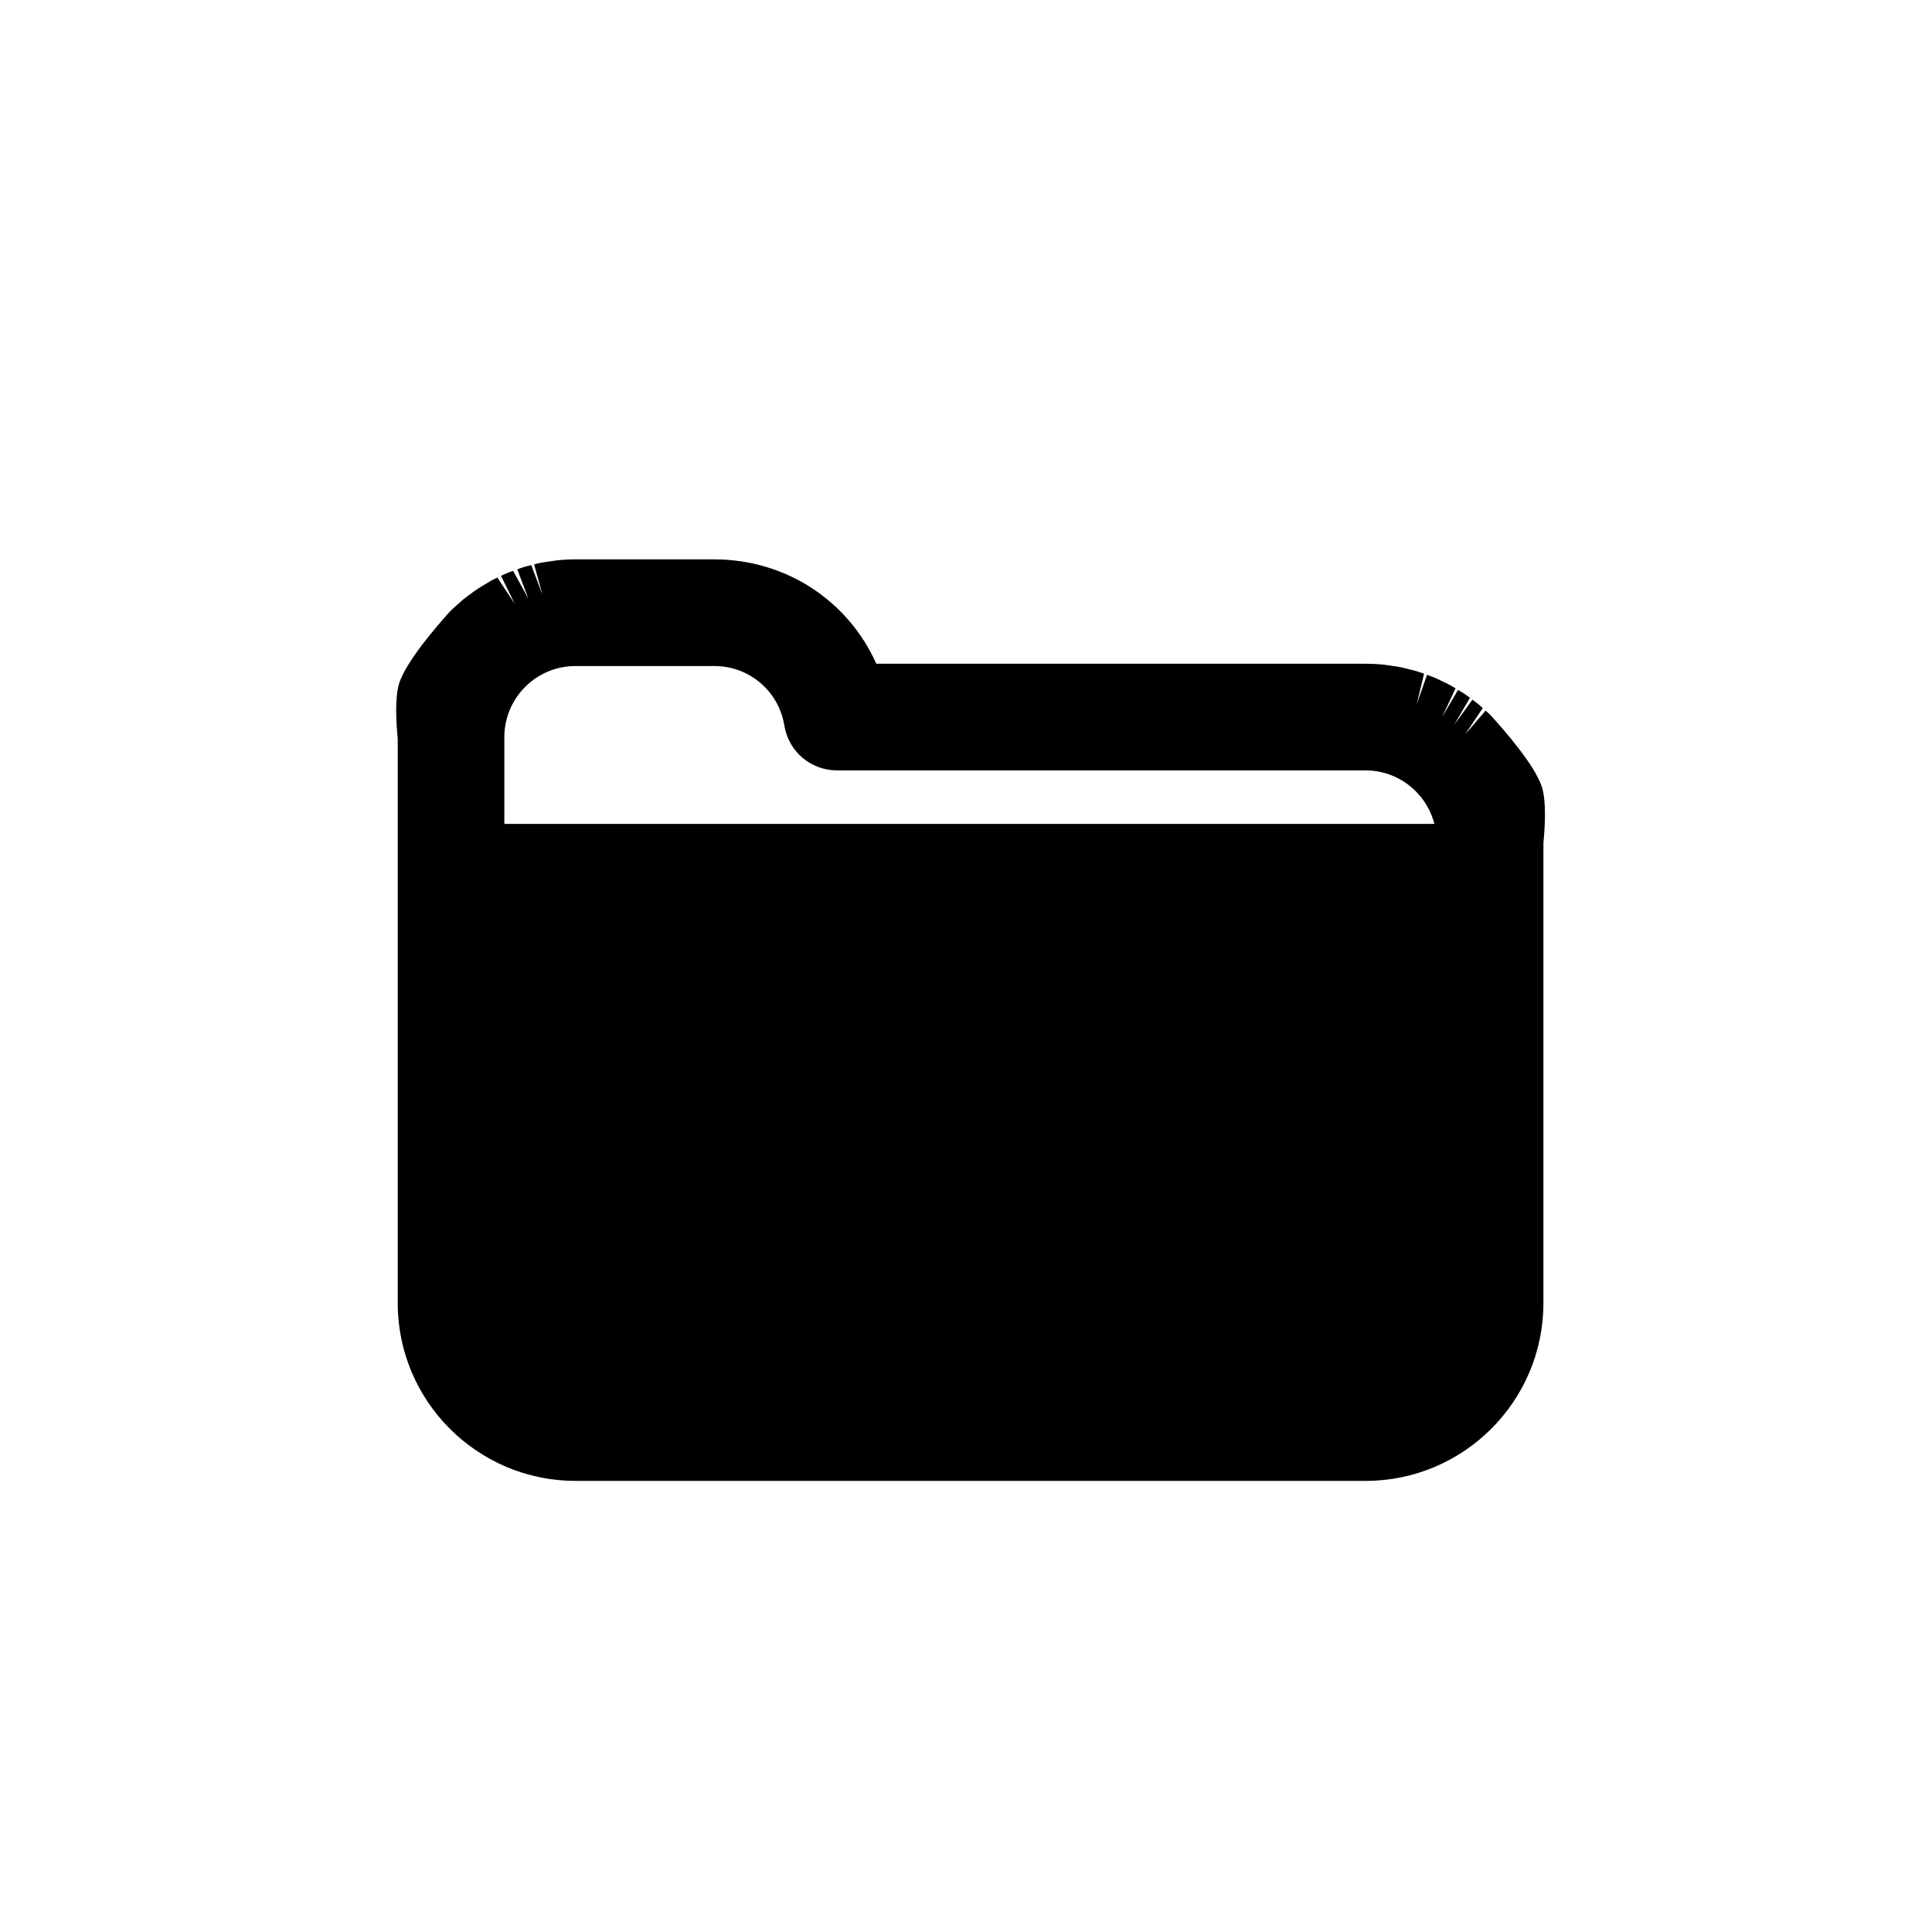 <?xml version="1.0" encoding="utf-8"?>
<!-- Generator: Adobe Illustrator 16.0.0, SVG Export Plug-In . SVG Version: 6.00 Build 0)  -->
<!DOCTYPE svg PUBLIC "-//W3C//DTD SVG 1.1//EN" "http://www.w3.org/Graphics/SVG/1.1/DTD/svg11.dtd">
<svg version="1.1" id="Layer_1" xmlns="http://www.w3.org/2000/svg" xmlns:xlink="http://www.w3.org/1999/xlink" x="0px" y="0px"
	 width="100px" height="100px" viewBox="0 0 100 100" enable-background="new 0 0 100 100" xml:space="preserve">
<path d="M79.802,40.716c-0.366-1.118-1.95-2.933-2.666-3.715c-0.077-0.077-0.157-0.149-0.24-0.22l-1.062,1.231l0.913-1.363
	c-0.081-0.076-0.165-0.149-0.228-0.2c-0.099-0.084-0.203-0.16-0.306-0.235l-0.955,1.316l0.827-1.41
	c-0.096-0.073-0.19-0.144-0.312-0.226c-0.101-0.065-0.204-0.125-0.306-0.185l-0.823,1.402l0.695-1.48
	c-0.096-0.06-0.193-0.12-0.313-0.186c-0.098-0.052-0.449-0.217-0.449-0.217c-0.115-0.059-0.233-0.115-0.345-0.161
	c-0.12-0.05-0.244-0.093-0.369-0.139l-0.537,1.535l0.383-1.59c-0.109-0.041-0.217-0.081-0.306-0.108
	c-0.126-0.039-0.258-0.073-0.386-0.103c0,0-0.426-0.109-0.479-0.118c-0.166-0.035-0.334-0.06-0.502-0.082
	c0,0-0.344-0.054-0.42-0.061c-0.308-0.031-0.619-0.047-0.938-0.047H45.357c-1.464-3.275-4.696-5.401-8.382-5.401h-7.189
	c-0.316,0-0.63,0.016-0.944,0.049c-0.097,0.01-0.189,0.025-0.401,0.059c-0.164,0.021-0.324,0.044-0.48,0.074
	c-0.107,0.021-0.212,0.049-0.317,0.077l0.434,1.568l-0.581-1.53c-0.139,0.033-0.279,0.069-0.43,0.114
	c-0.1,0.032-0.195,0.066-0.292,0.104l0.574,1.52l-0.79-1.442c-0.109,0.038-0.216,0.077-0.341,0.129
	c-0.096,0.04-0.191,0.086-0.285,0.132l0.716,1.459l-0.904-1.37c-0.107,0.05-0.217,0.101-0.331,0.164l-0.337,0.2
	c0,0-0.318,0.192-0.399,0.249c-0.104,0.068-0.204,0.144-0.401,0.291c-0.101,0.073-0.2,0.146-0.316,0.239
	c-0.081,0.067-0.372,0.331-0.372,0.331c-0.086,0.075-0.173,0.15-0.311,0.292c-0.664,0.734-2.244,2.563-2.61,3.684
	c-0.23,0.704-0.173,1.944-0.082,2.892v29.21c0,5.074,4.129,9.202,9.203,9.202h40.895c5.075,0,9.203-4.128,9.203-9.202v-23.81
	C79.979,42.677,80.036,41.424,79.802,40.716z M43.325,39.875h27.355c0.25,0,0.497,0.025,0.742,0.075
	c1.396,0.287,2.479,1.36,2.823,2.696h-48.14v-4.492c0-2.029,1.651-3.68,3.68-3.68h7.189c1.809,0,3.333,1.296,3.624,3.081
	C40.817,38.898,41.964,39.875,43.325,39.875z"/>
</svg>
